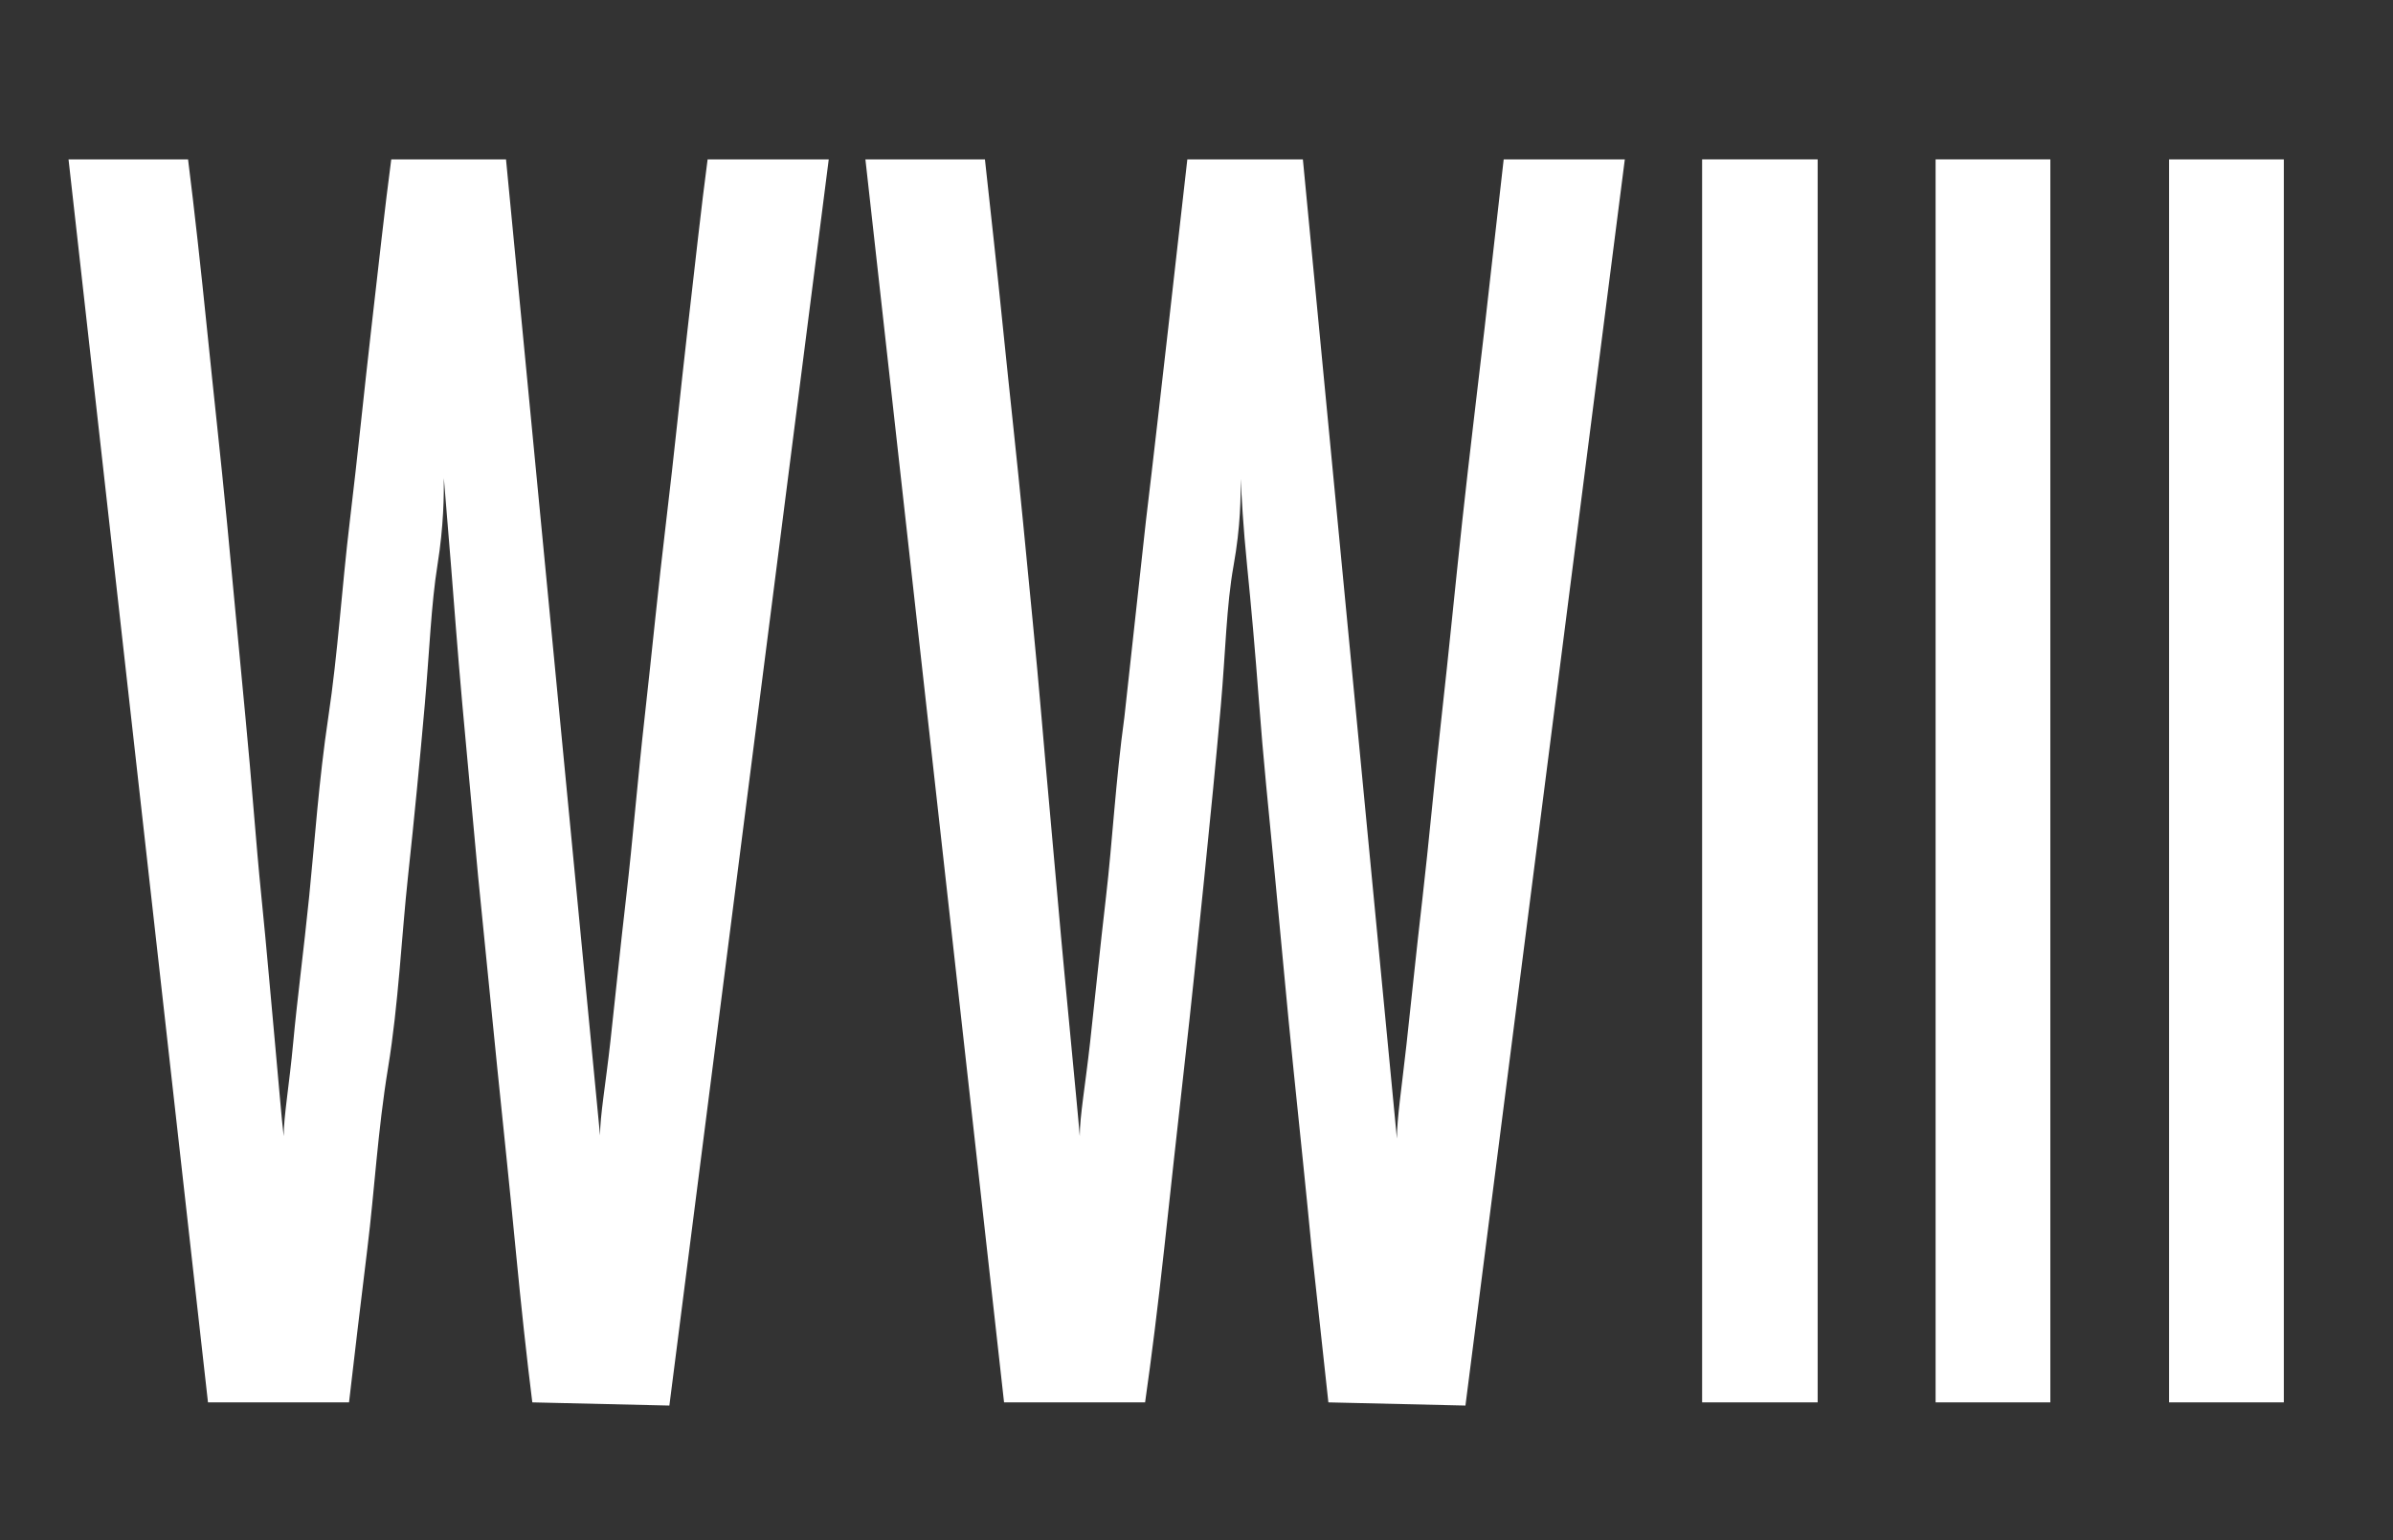 <svg id="Layer_1" data-name="Layer 1" xmlns="http://www.w3.org/2000/svg" viewBox="0 0 30.03 19.33"><rect x="0" y="0" width="30.03" height="19.33" fill="#333333" stroke="none"/><defs><style>.cls-1{fill:#fff;}</style></defs><title>wwiii_1</title><path class="cls-1" d="M6.68,17.6c-.07-.56-.14-1.2-.21-1.93s-.15-1.49-.23-2.27L6,11c-.07-.78-.14-1.51-.2-2.18S5.7,7.6,5.66,7.1,5.59,6.23,5.57,6c0,.22,0,.59-.08,1.09s-.1,1.08-.16,1.76S5.2,10.26,5.12,11,5,12.61,4.87,13.4s-.17,1.54-.26,2.27S4.45,17,4.38,17.6H2.61L.86,2h1.5c.08.64.16,1.36.24,2.15s.17,1.59.25,2.42S3,8.18,3.08,9s.13,1.56.2,2.25.12,1.3.17,1.83.08.93.11,1.18c0-.25.07-.64.12-1.18s.13-1.14.2-1.83S4,9.8,4.12,9s.17-1.63.27-2.46.18-1.64.27-2.42S4.83,2.6,4.91,2H6.35L7.53,14.25c0-.25.07-.64.13-1.18s.12-1.14.2-1.83S8,9.8,8.09,9s.17-1.63.27-2.46.18-1.64.27-2.42S8.8,2.6,8.88,2H10.4l-2,15.64Z"/><path class="cls-1" d="M16.67,17.6l-.21-1.93c-.07-.73-.15-1.49-.23-2.27S16.08,11.83,16,11s-.15-1.51-.2-2.18S15.7,7.6,15.65,7.1s-.07-.87-.08-1.09c0,.22,0,.59-.09,1.09s-.1,1.08-.16,1.76-.13,1.4-.21,2.18-.16,1.57-.25,2.36-.17,1.54-.25,2.27-.16,1.37-.24,1.93H12.6L10.86,2h1.5c.07.64.15,1.36.23,2.15s.17,1.59.25,2.42S13,8.18,13.07,9s.14,1.56.2,2.25.12,1.3.17,1.83.09.93.11,1.18c0-.25.07-.64.13-1.18s.12-1.14.2-1.83S14,9.8,14.11,9l.27-2.46c.1-.83.19-1.64.28-2.42S14.83,2.6,14.9,2h1.45l1.18,12.29c0-.25.06-.64.12-1.18s.12-1.14.2-1.83S18,9.8,18.09,9s.17-1.63.26-2.46.19-1.64.28-2.42S18.8,2.6,18.87,2h1.52l-2,15.64Z"/><path class="cls-1" d="M21.36,17.6V2h1.45V17.6Z"/><path class="cls-1" d="M24.29,17.6V2h1.44V17.6Z"/><path class="cls-1" d="M27.22,17.6V2h1.44V17.6Z"/></svg>